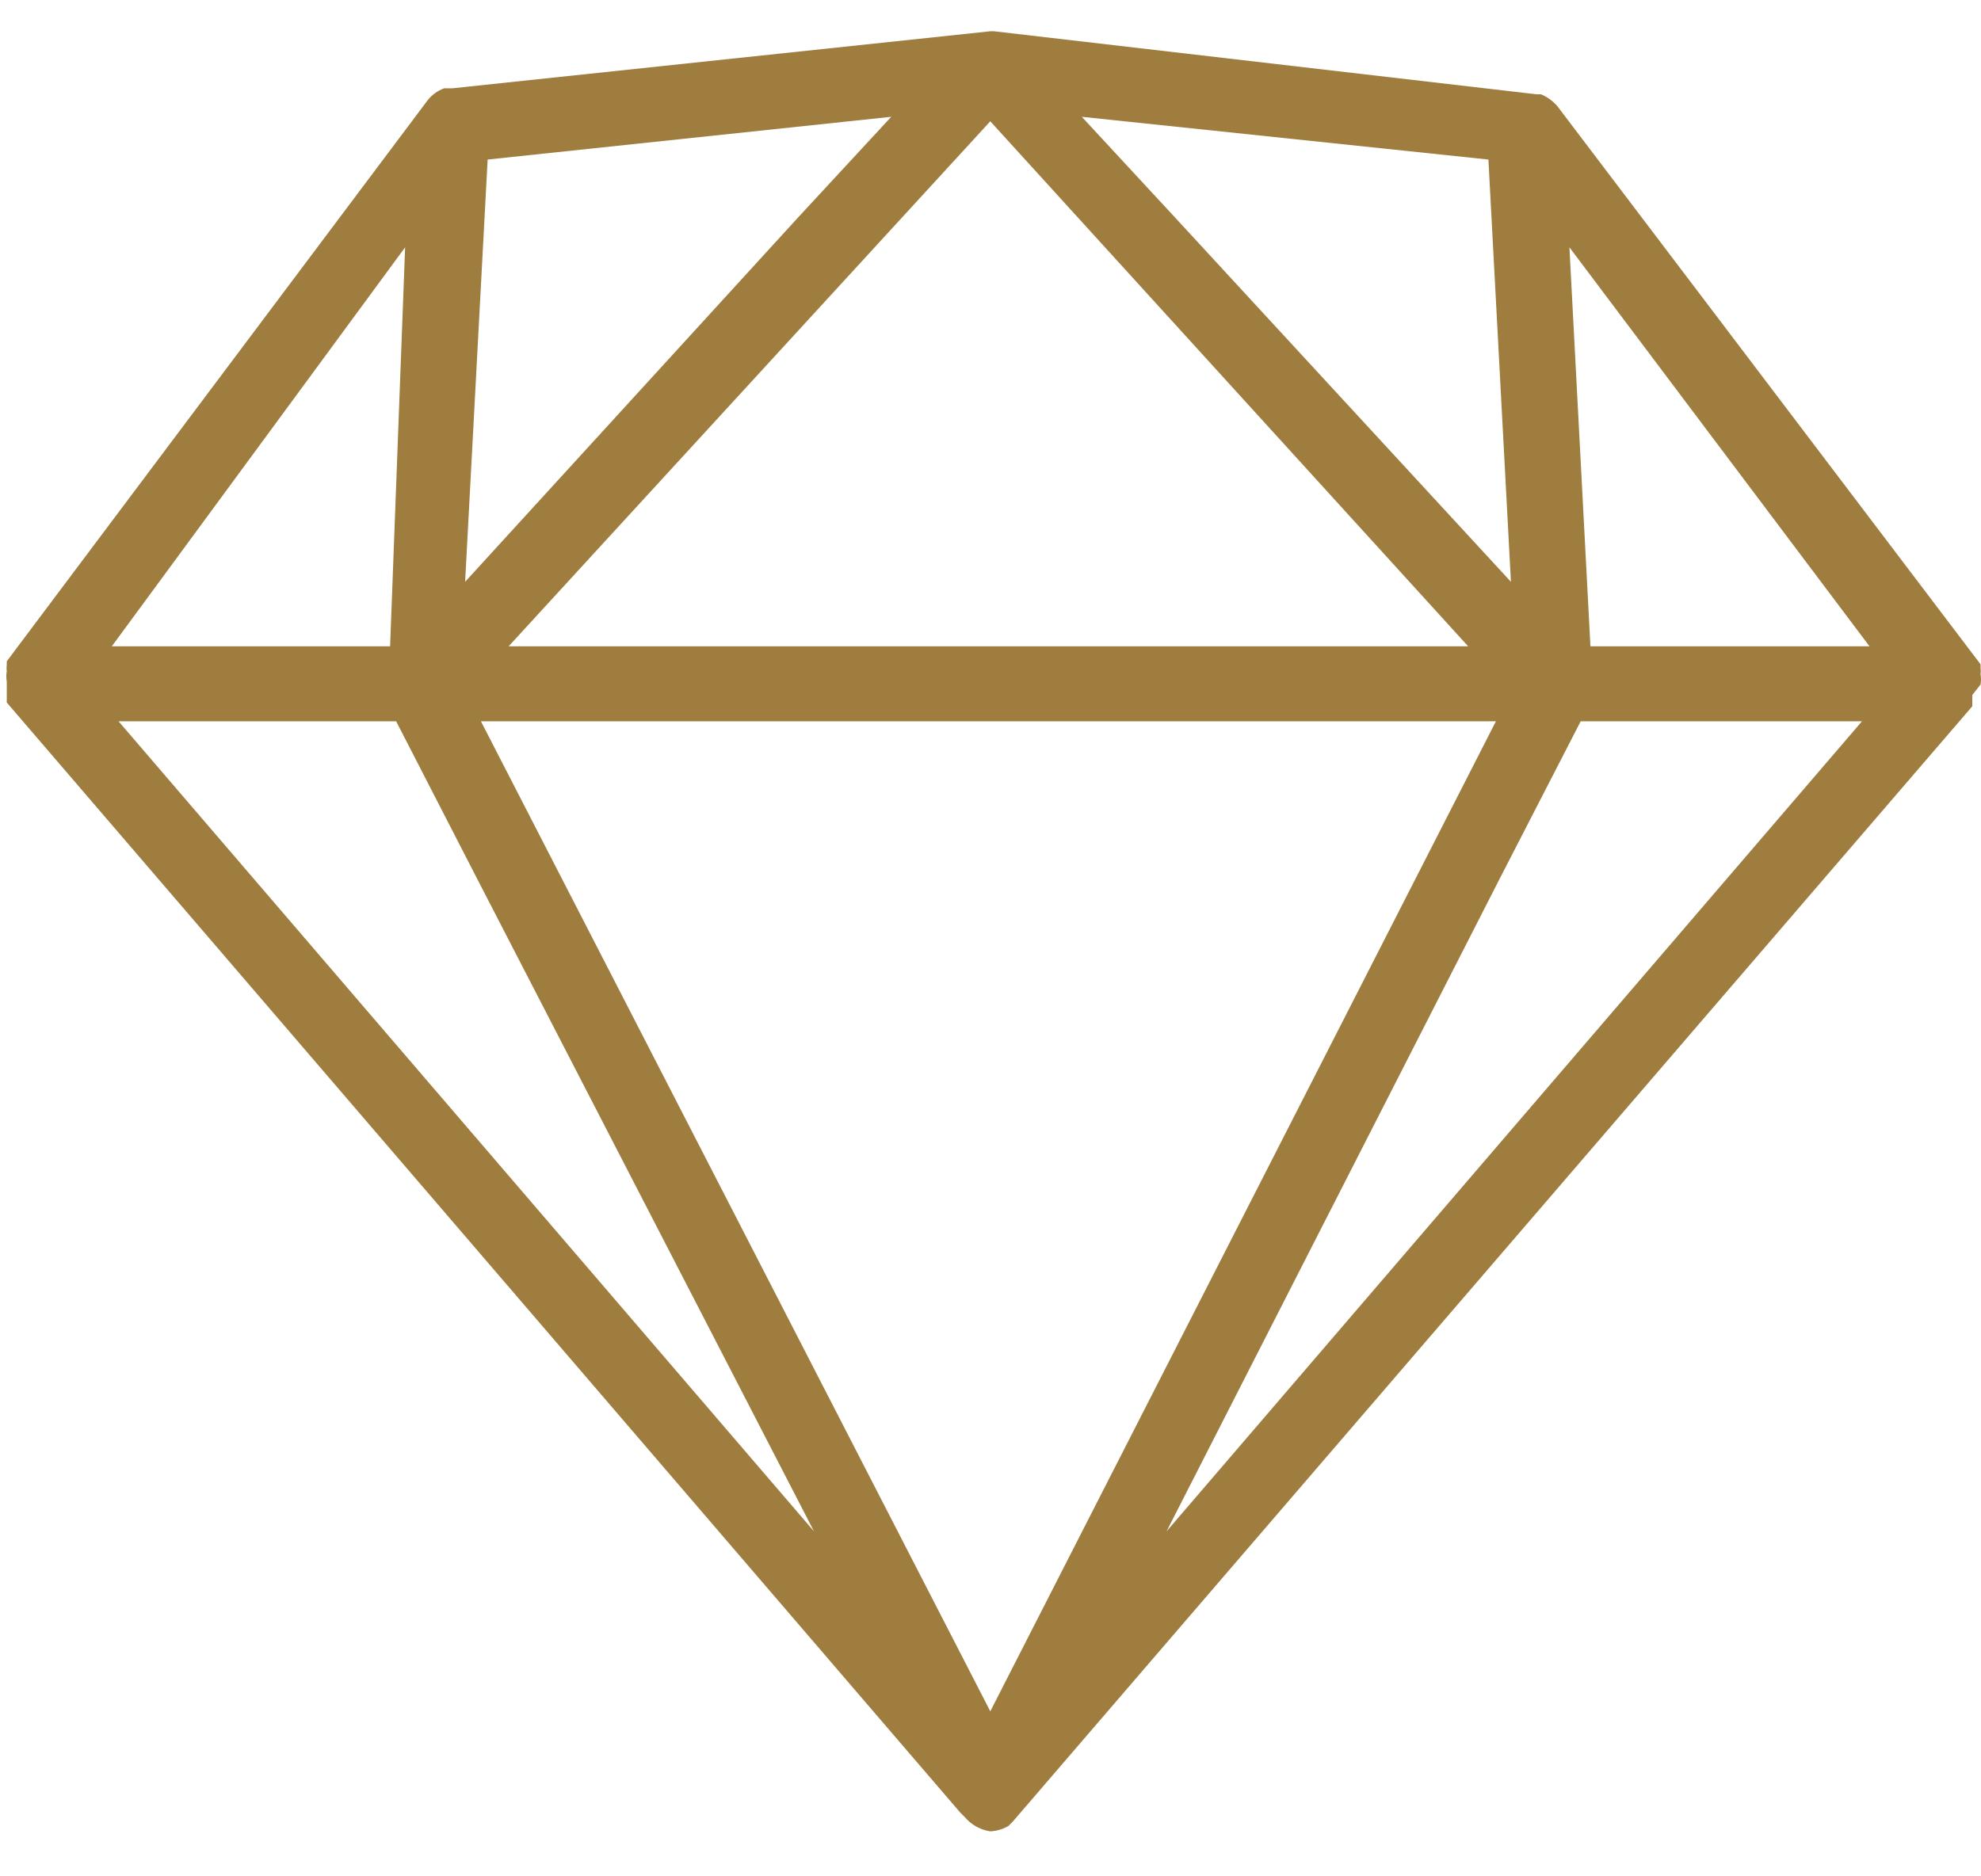 <svg width="38" height="36" viewBox="0 0 38 36" fill="none" xmlns="http://www.w3.org/2000/svg">
<path d="M37.991 13.134C38.003 13.068 38.003 12.999 37.991 12.933C37.997 12.895 37.997 12.856 37.991 12.818C37.991 12.818 37.991 12.818 37.991 12.745L29.875 2.039C29.789 1.938 29.681 1.859 29.558 1.809H29.472L19.068 0.6H18.996L8.678 1.694H8.591H8.52C8.395 1.74 8.285 1.819 8.203 1.924L0.13 12.688C0.13 12.688 0.13 12.688 0.13 12.76C0.124 12.798 0.124 12.837 0.13 12.875C0.118 12.942 0.118 13.01 0.13 13.076V13.264C0.13 13.264 0.13 13.35 0.13 13.393C0.13 13.393 0.13 13.393 0.13 13.479L18.42 34.777L18.506 34.863C18.631 35.011 18.805 35.108 18.996 35.137C19.117 35.13 19.235 35.096 19.341 35.036L19.427 34.95L37.833 13.551C37.833 13.551 37.833 13.551 37.833 13.465C37.833 13.465 37.833 13.379 37.833 13.335L37.991 13.134ZM7.771 4.745L7.483 12.4H2.145L7.771 4.745ZM17.096 2.241L15.312 4.169L8.922 11.163L9.354 3.061L17.096 2.241ZM20.751 2.241L28.551 3.061L28.983 11.163L22.536 4.169L20.751 2.241ZM28.162 12.4H9.757L18.996 2.327L28.162 12.4ZM7.599 13.839L9.138 16.832L15.614 29.381L2.274 13.839H7.599ZM9.225 13.839H28.695L18.996 32.834L9.225 13.839ZM28.781 16.832L30.321 13.839H35.717L22.377 29.381L28.781 16.832ZM30.508 12.4L30.105 4.745L35.861 12.4H30.508Z" fill="#9E7D3E"/>
</svg>
